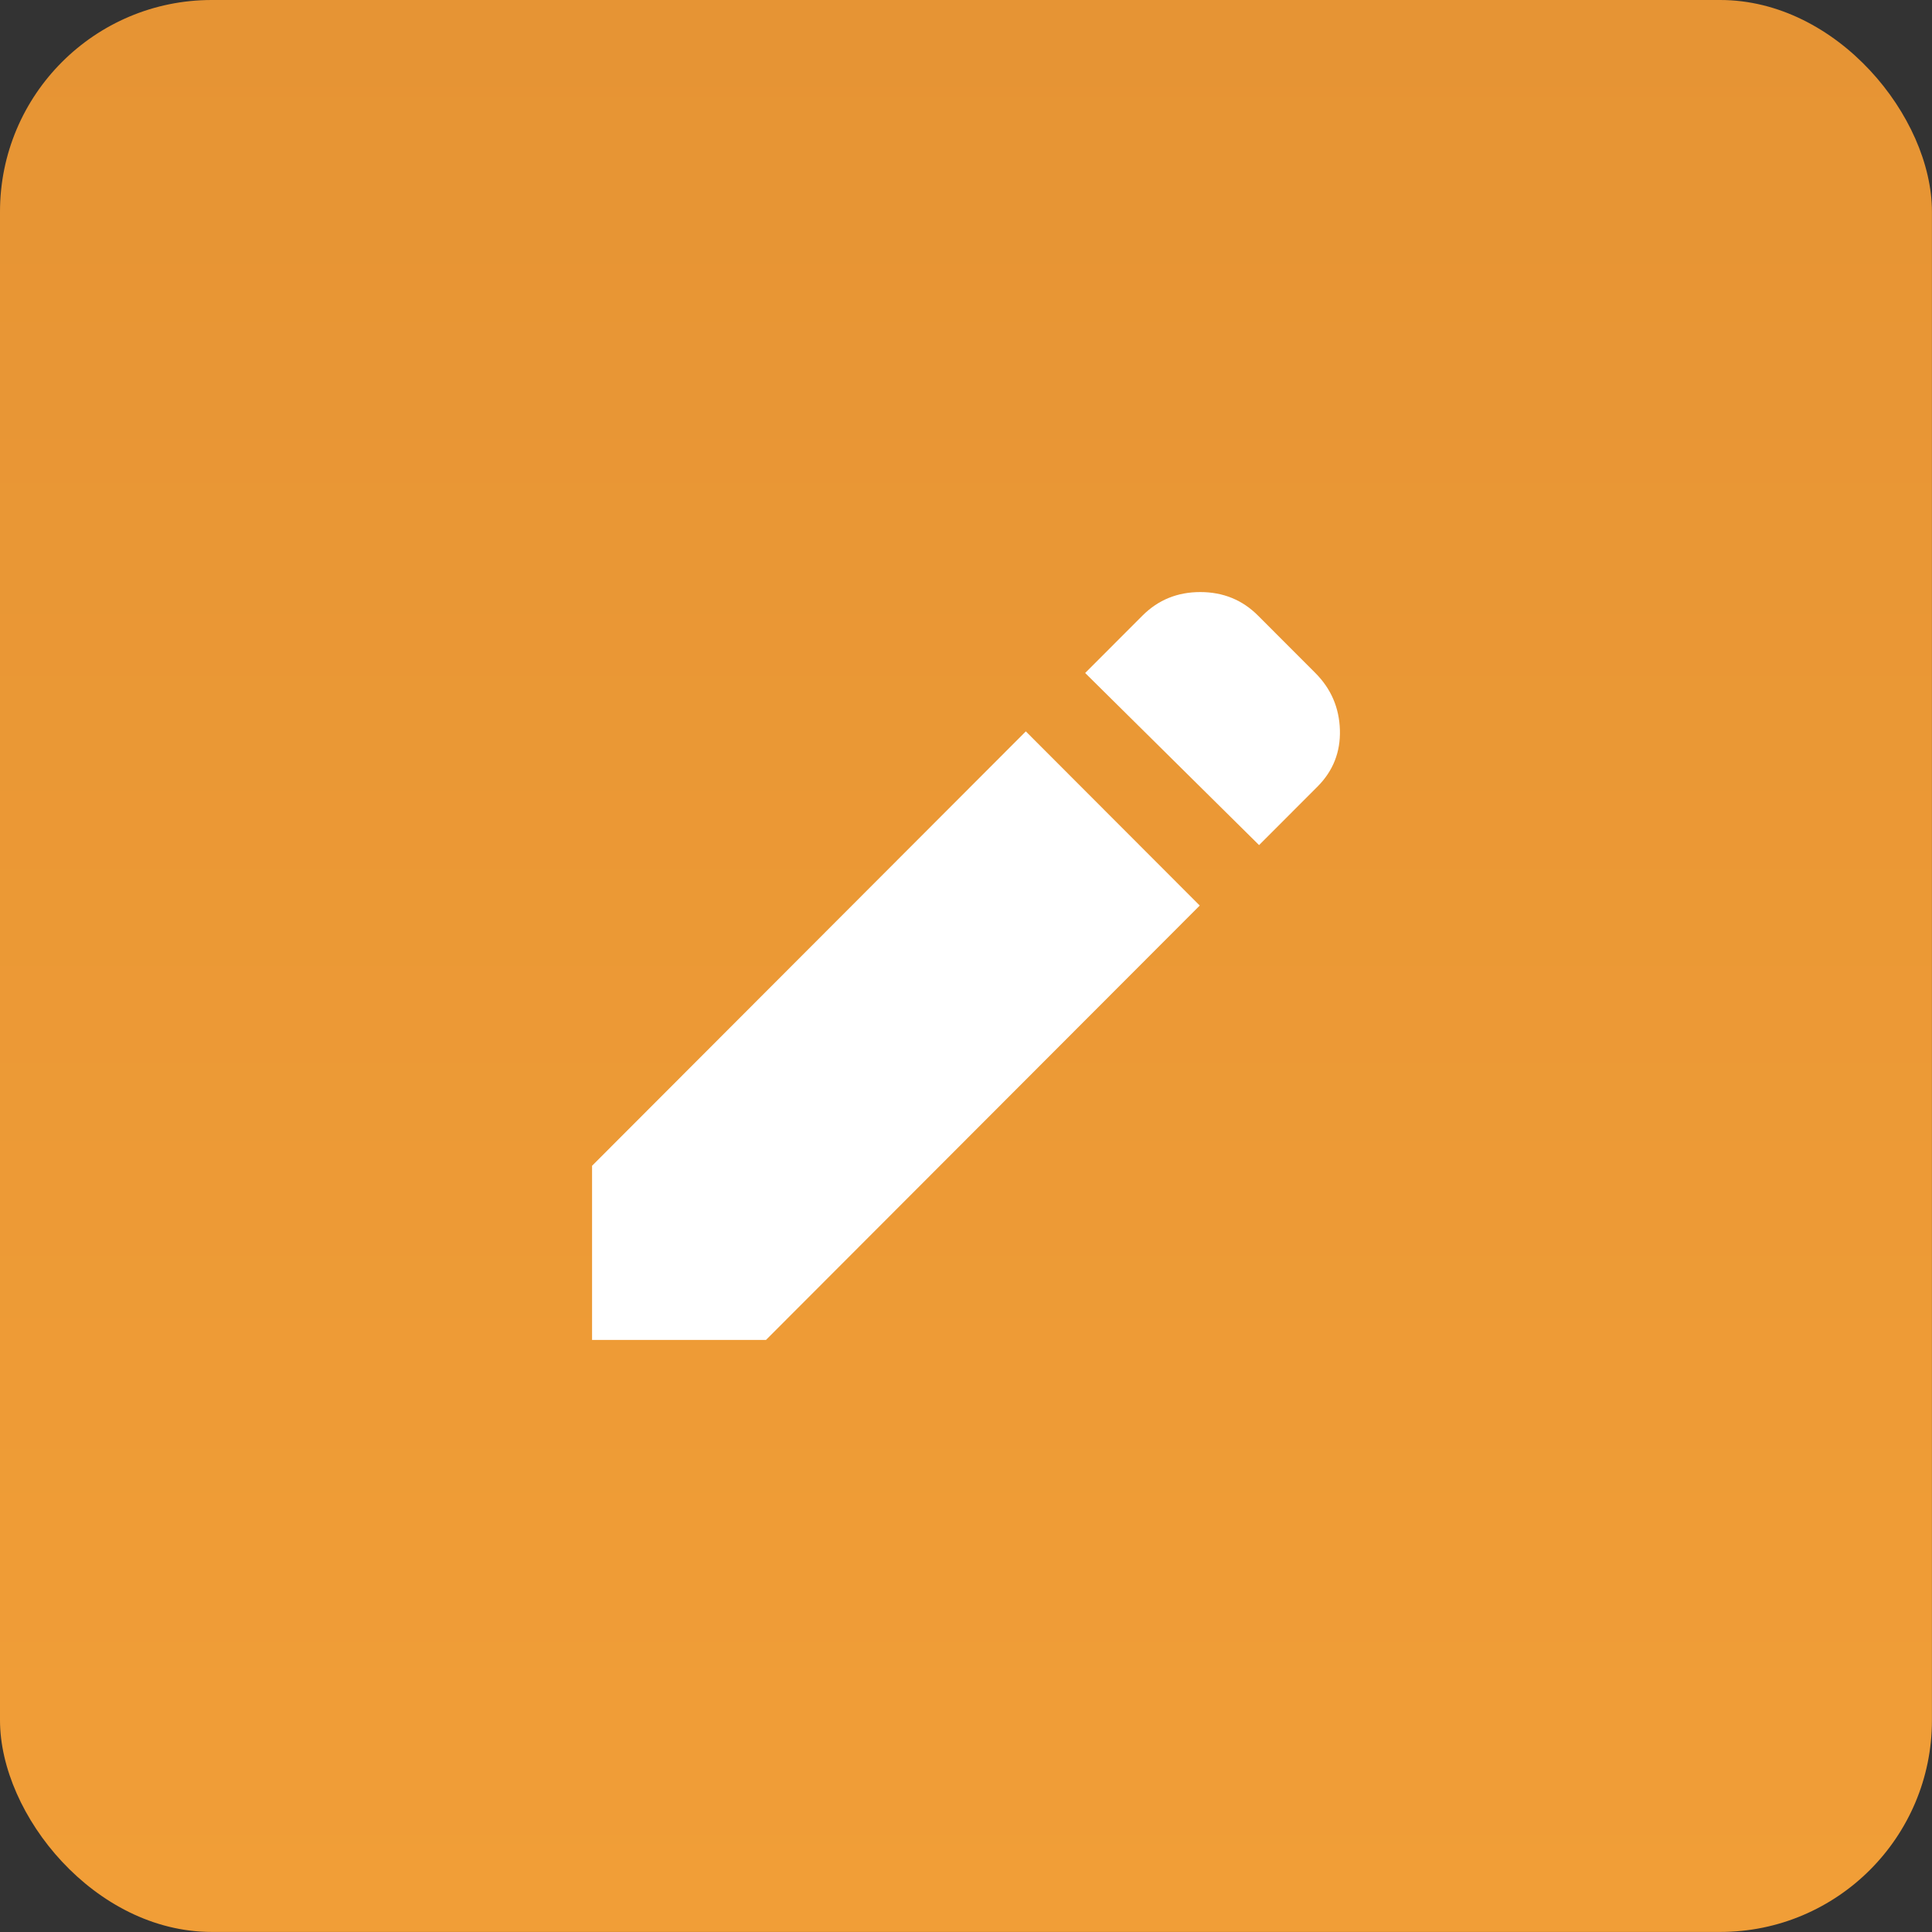 <svg width="62" height="62" viewBox="0 0 62 62" fill="none" xmlns="http://www.w3.org/2000/svg">
<rect x="0" y="0" width="62" height="62" fill="#333333" stroke="none"/>
<rect width="61.998" height="61.998" rx="6.794" fill="url(#paint0_linear_1_5346)"/>
<path d="M40.405 27.12L34.824 21.597L36.663 19.756C37.166 19.252 37.784 19 38.518 19C39.252 19 39.87 19.252 40.372 19.756L42.211 21.597C42.714 22.101 42.977 22.71 42.999 23.423C43.02 24.135 42.78 24.743 42.276 25.247L40.405 27.12ZM38.501 29.06L24.581 43H19V37.411L32.92 23.471L38.501 29.06Z" fill="white"/>
<defs>
<linearGradient id="paint0_linear_1_5346" x1="30.999" y1="0" x2="30.999" y2="61.998" gradientUnits="userSpaceOnUse">
<stop stop-color="#E69434"/>
<stop offset="1" stop-color="#F19E37"/>
</linearGradient>
</defs>
</svg>
